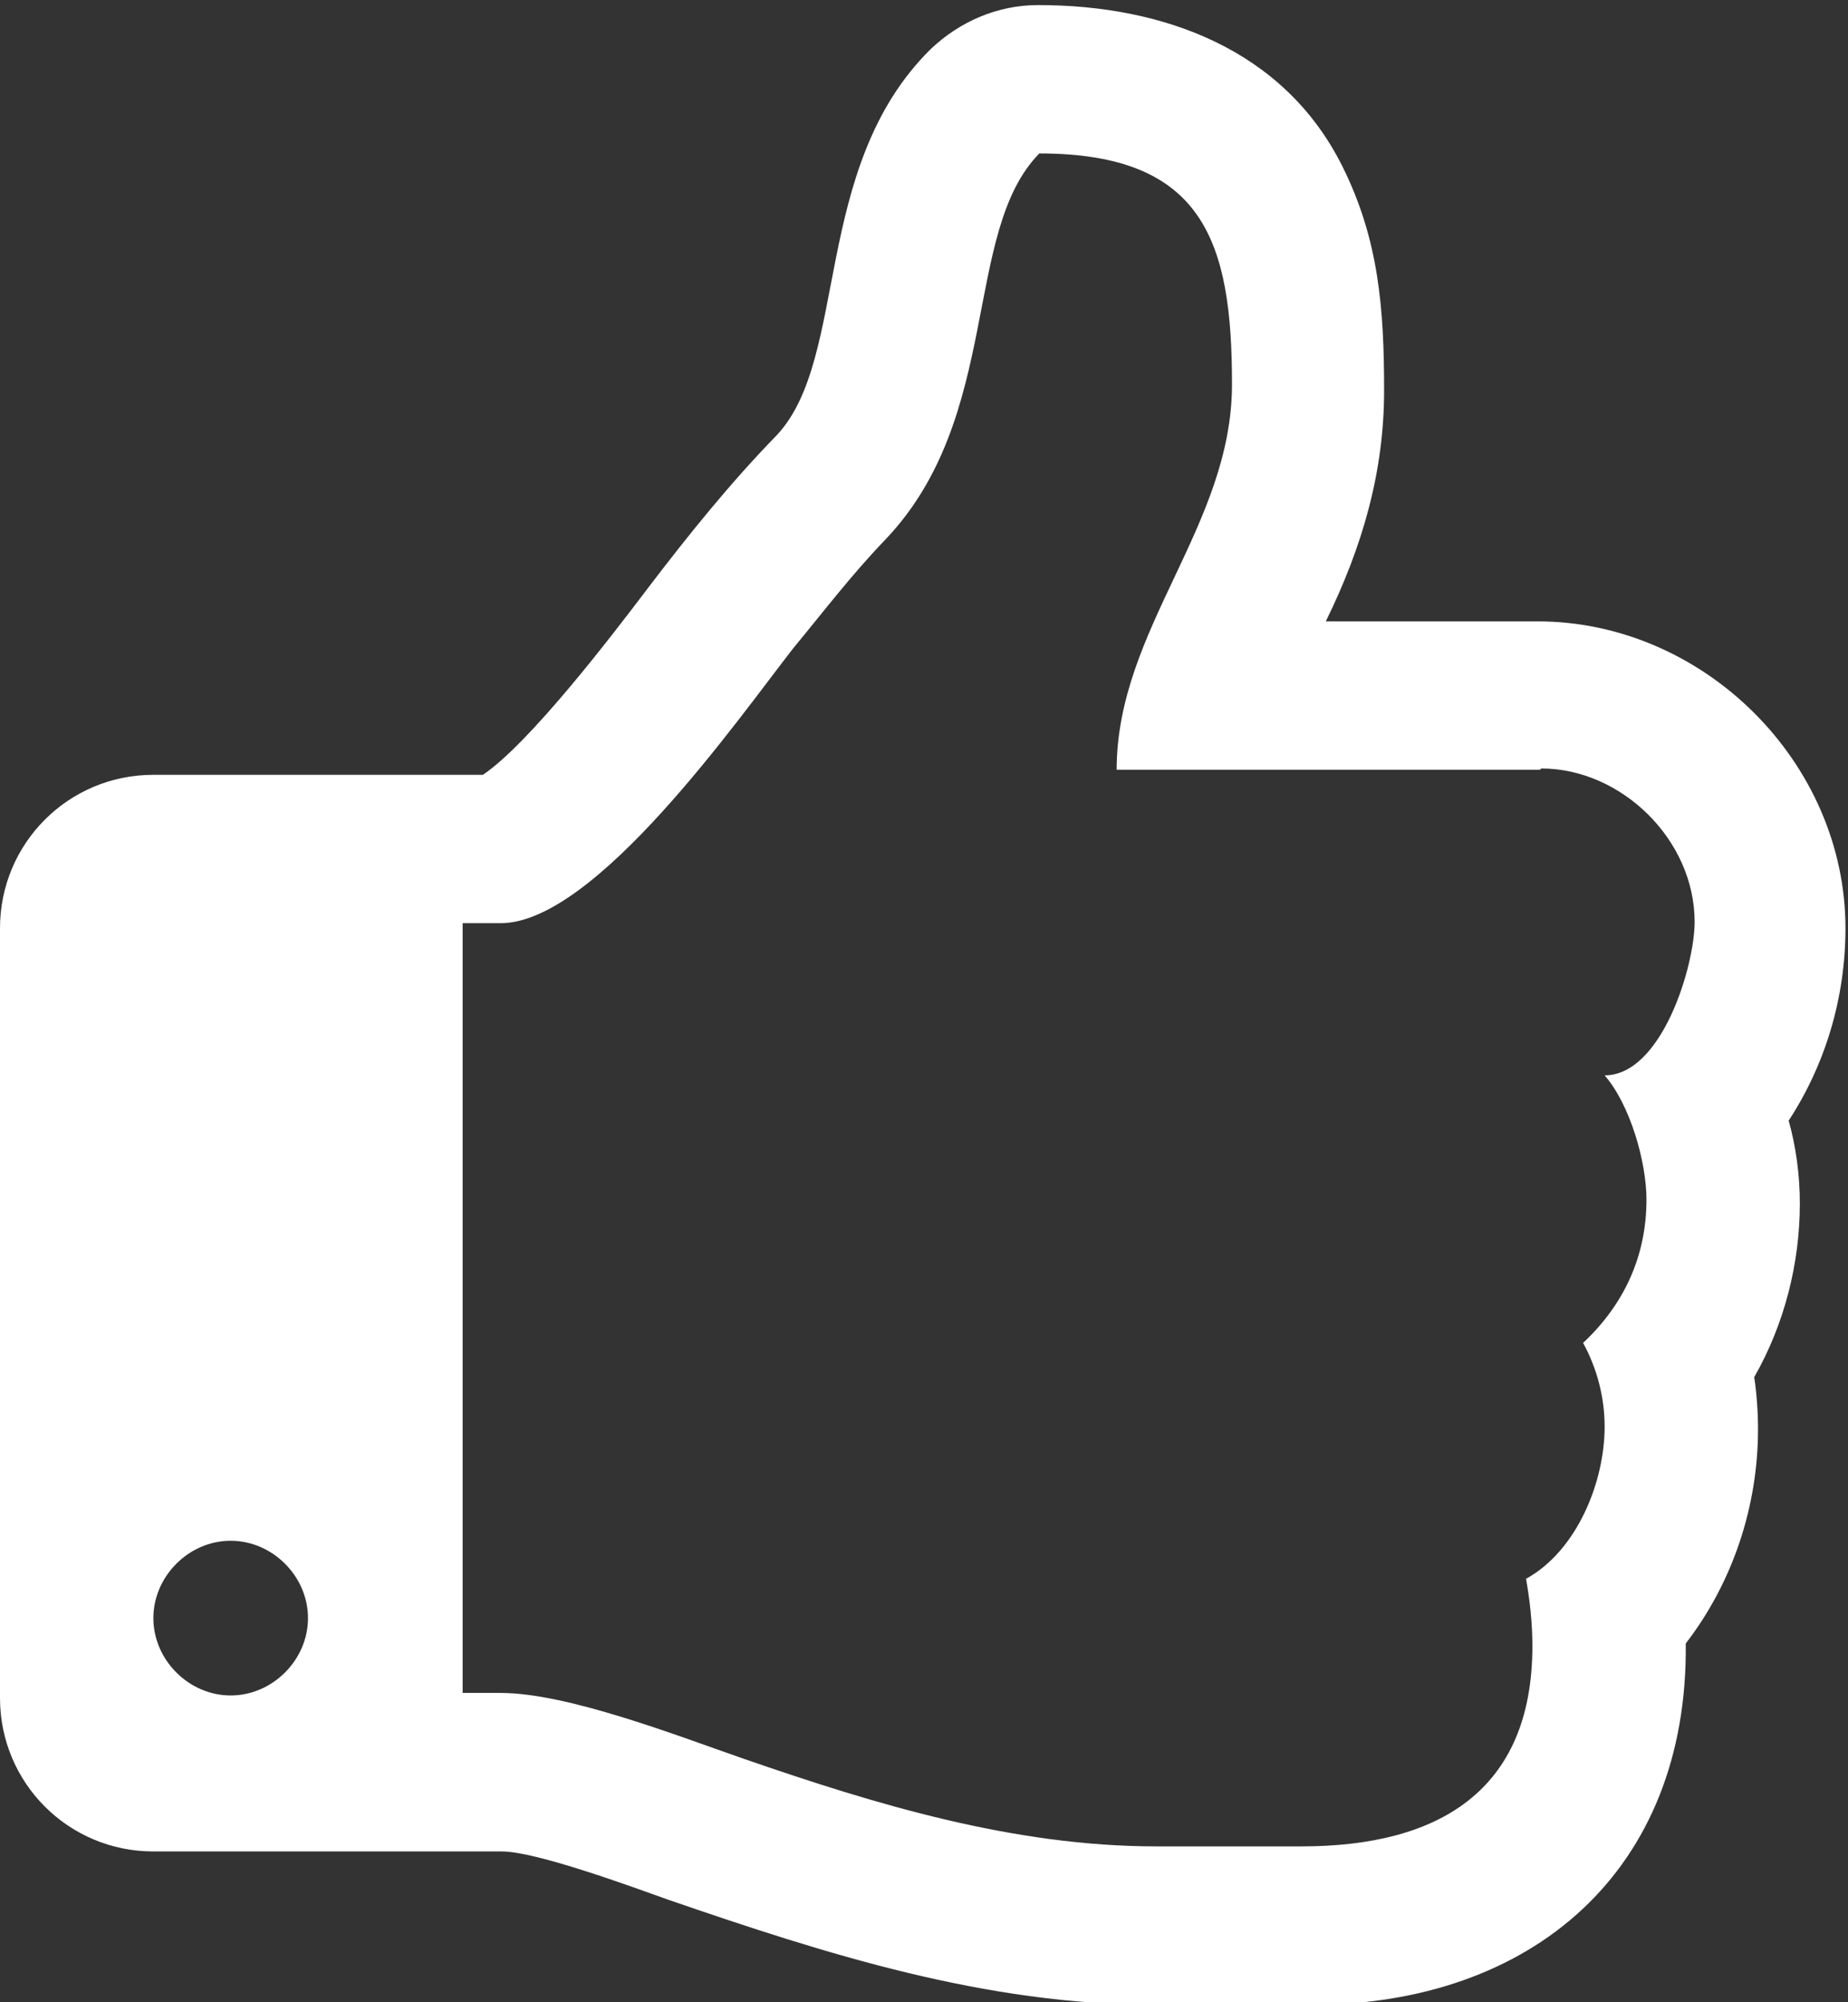 <?xml version="1.0" encoding="UTF-8"?>
<svg id="_レイヤー_2" data-name="レイヤー_2" xmlns="http://www.w3.org/2000/svg" viewBox="0 0 14.58 15.79">
  <rect x="0" y="0" width="14.58" height="15.79" fill="#333333" stroke="none"/>
  <defs>
    <style>
      .cls-1 {
        fill: #fff;
      }
    </style>
  </defs>
  <g id="_レイヤー_1-2" data-name="レイヤー_1">
    <path class="cls-1" d="M14.11,8.83c.06.21.09.44.09.66,0,.47-.12.95-.36,1.37.02.13.03.28.03.41,0,.61-.2,1.21-.57,1.69.02,1.79-1.21,2.85-2.96,2.85h-1.22c-1.35,0-2.6-.4-3.85-.83-.28-.1-1.04-.38-1.31-.38H1.21c-.67,0-1.21-.54-1.21-1.21v-6.07c0-.67.54-1.21,1.21-1.21h2.6c.37-.25,1.02-1.1,1.3-1.47.32-.42.65-.83,1.02-1.21.57-.61.27-2.11,1.21-3.04.23-.22.53-.35.85-.35.99,0,1.94.35,2.4,1.27.29.58.33,1.13.33,1.77s-.17,1.23-.46,1.82h1.67c1.31,0,2.43,1.11,2.43,2.42,0,.55-.16,1.09-.47,1.55ZM1.82,12.15c-.33,0-.61.28-.61.61s.28.61.61.61.61-.28.61-.61-.28-.61-.61-.61ZM12.15,6.07h-3.34c0-1.11.91-1.92.91-3.04s-.22-1.82-1.52-1.82c-.61.62-.29,2.07-1.21,3.04-.27.28-.49.57-.73.86-.43.55-1.56,2.17-2.31,2.17h-.3v6.07h.3c.53,0,1.4.34,1.92.52,1.04.36,2.13.69,3.25.69h1.15c1.07,0,1.82-.43,1.82-1.58,0-.18-.02-.36-.05-.53.4-.22.62-.76.62-1.2,0-.23-.06-.46-.17-.66.32-.3.5-.68.5-1.13,0-.3-.13-.75-.33-.98.45,0,.71-.86.71-1.21,0-.65-.58-1.21-1.21-1.21Z"/>
  </g>
</svg>